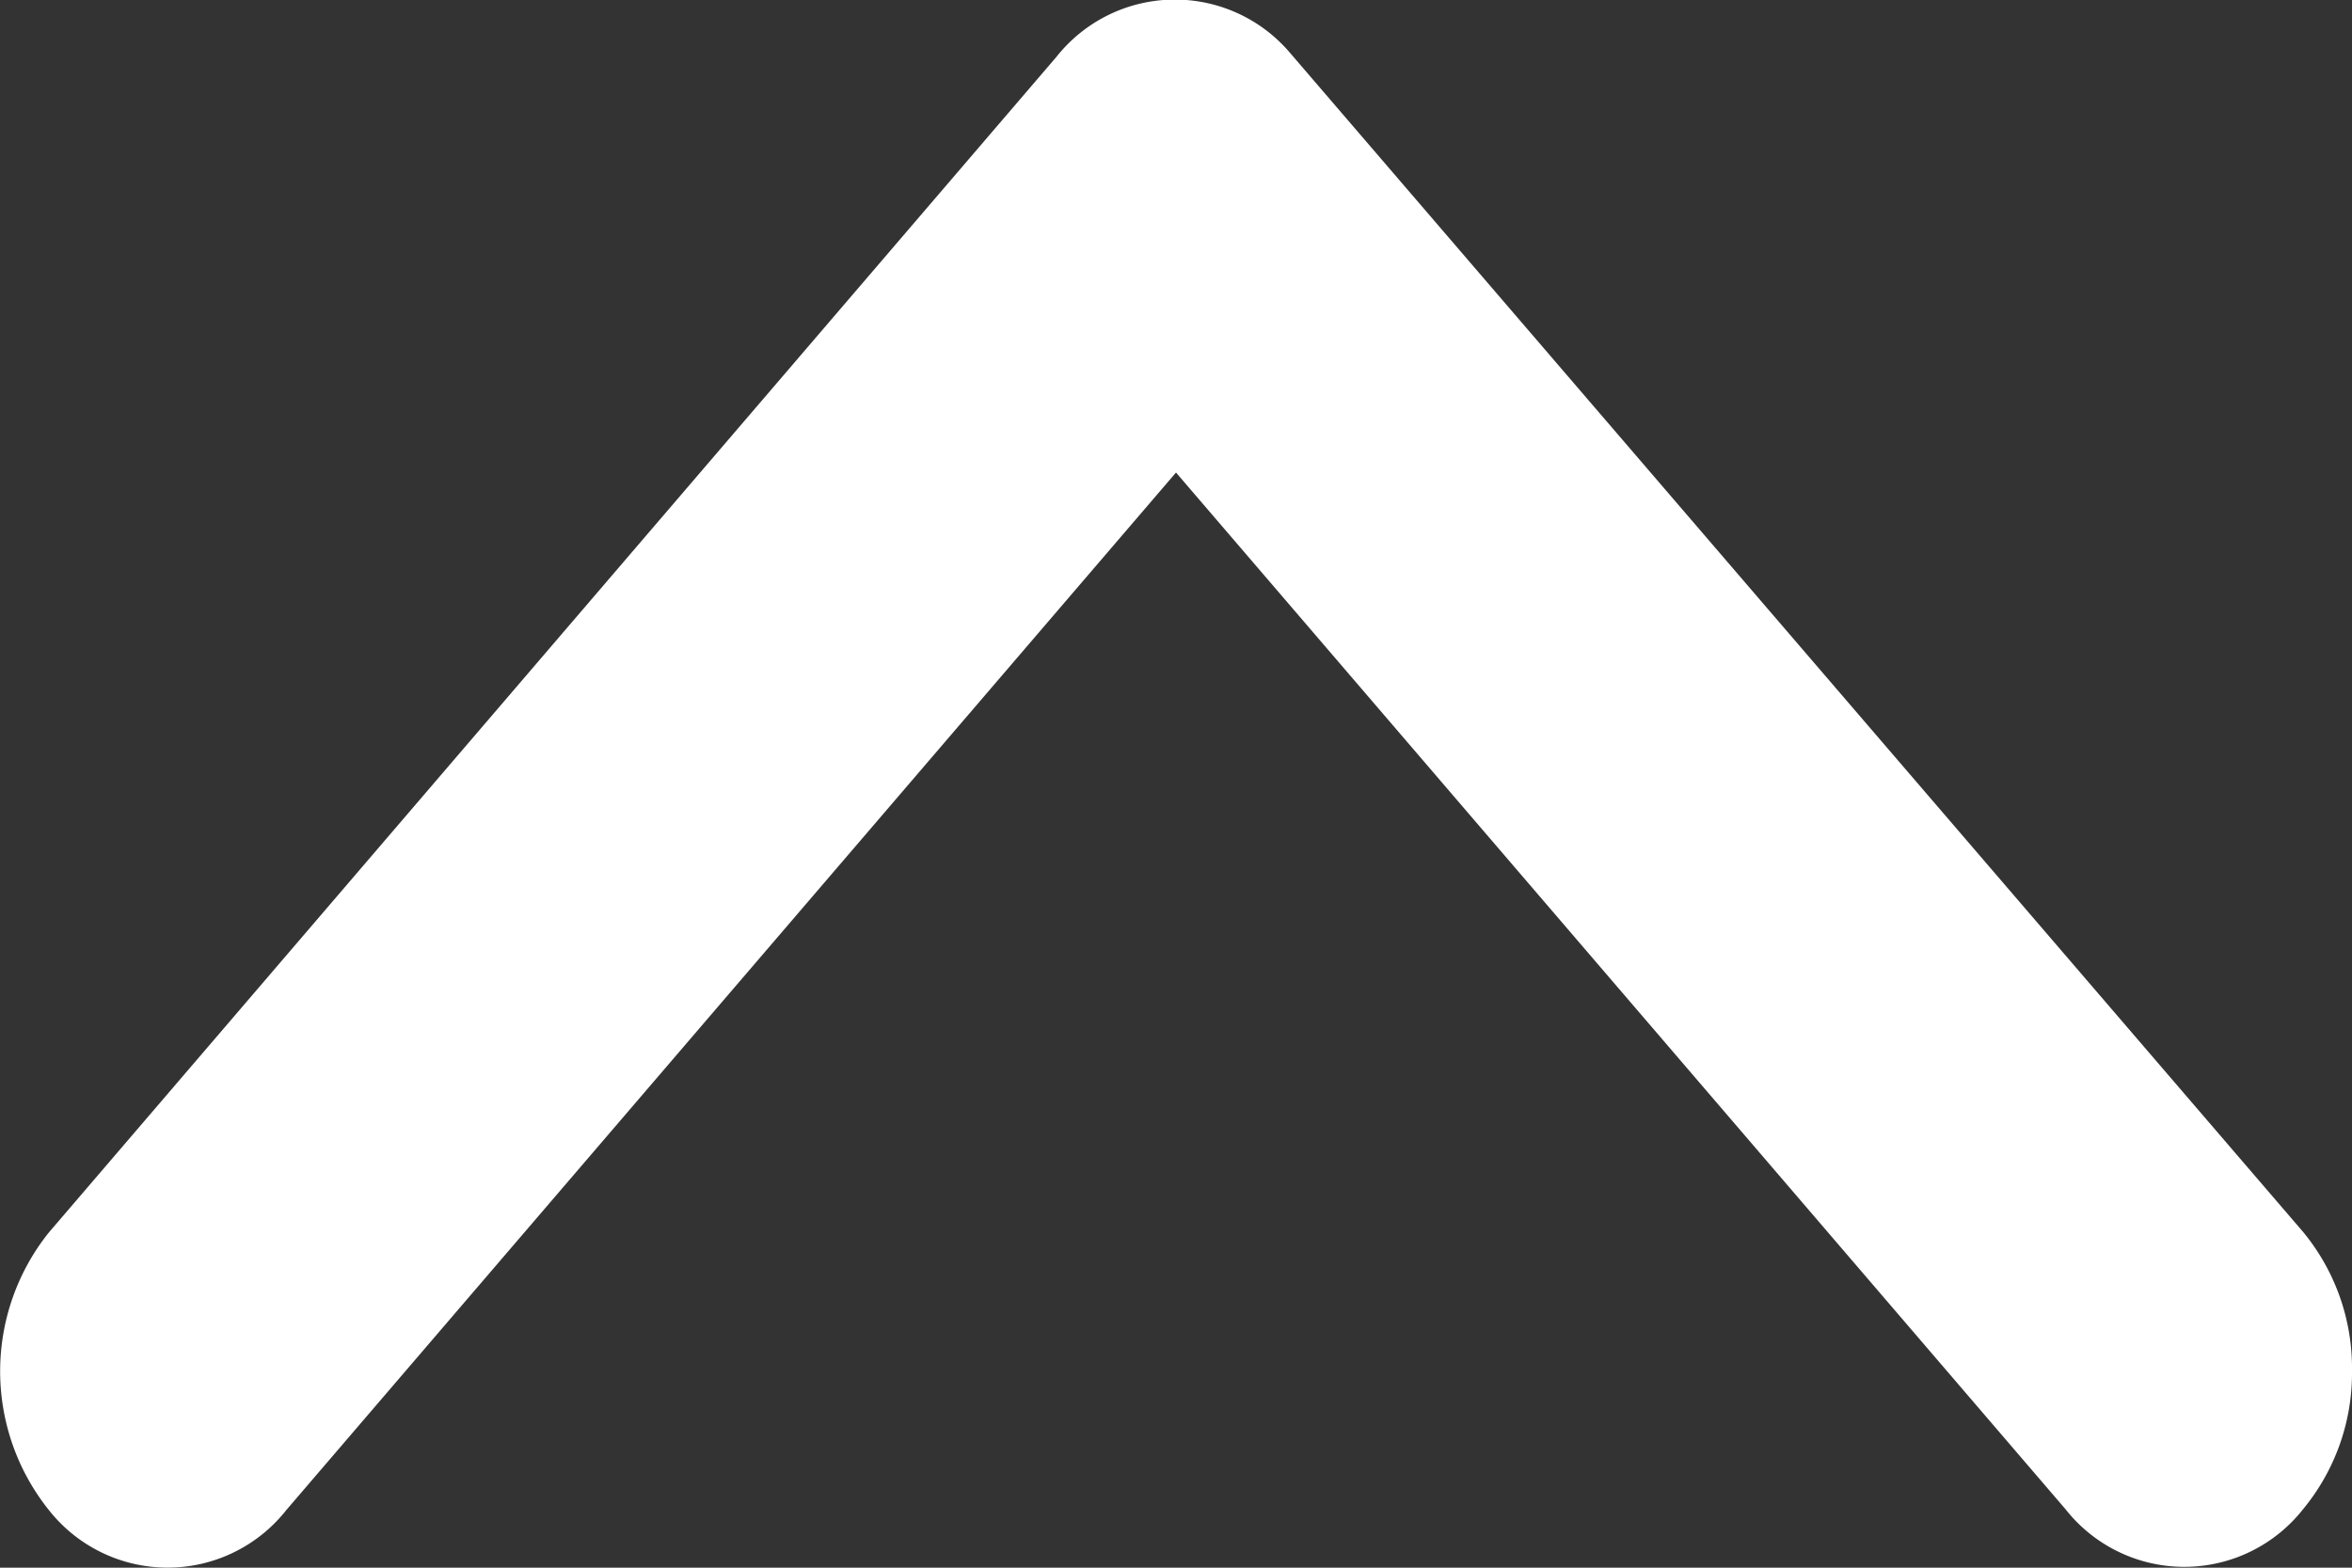 <svg xmlns="http://www.w3.org/2000/svg" width="18" height="12" viewBox="0 0 18 12">
  <rect x="0" y="0" width="18" height="12" fill="#333333" stroke="none"/>
  <path id="Icon_ionic-ios-arrow-forward" data-name="Icon ionic-ios-arrow-forward" d="M8.383,9,.441,2.191a1.157,1.157,0,0,1,0-1.817,1.7,1.7,0,0,1,2.125,0l9,7.712a1.156,1.156,0,0,1,.044,1.774L2.571,17.625A1.637,1.637,0,0,1,1.509,18a1.637,1.637,0,0,1-1.062-.375,1.157,1.157,0,0,1,0-1.817Z" transform="translate(0 12) rotate(-90)" fill="#fff"/>
</svg>
